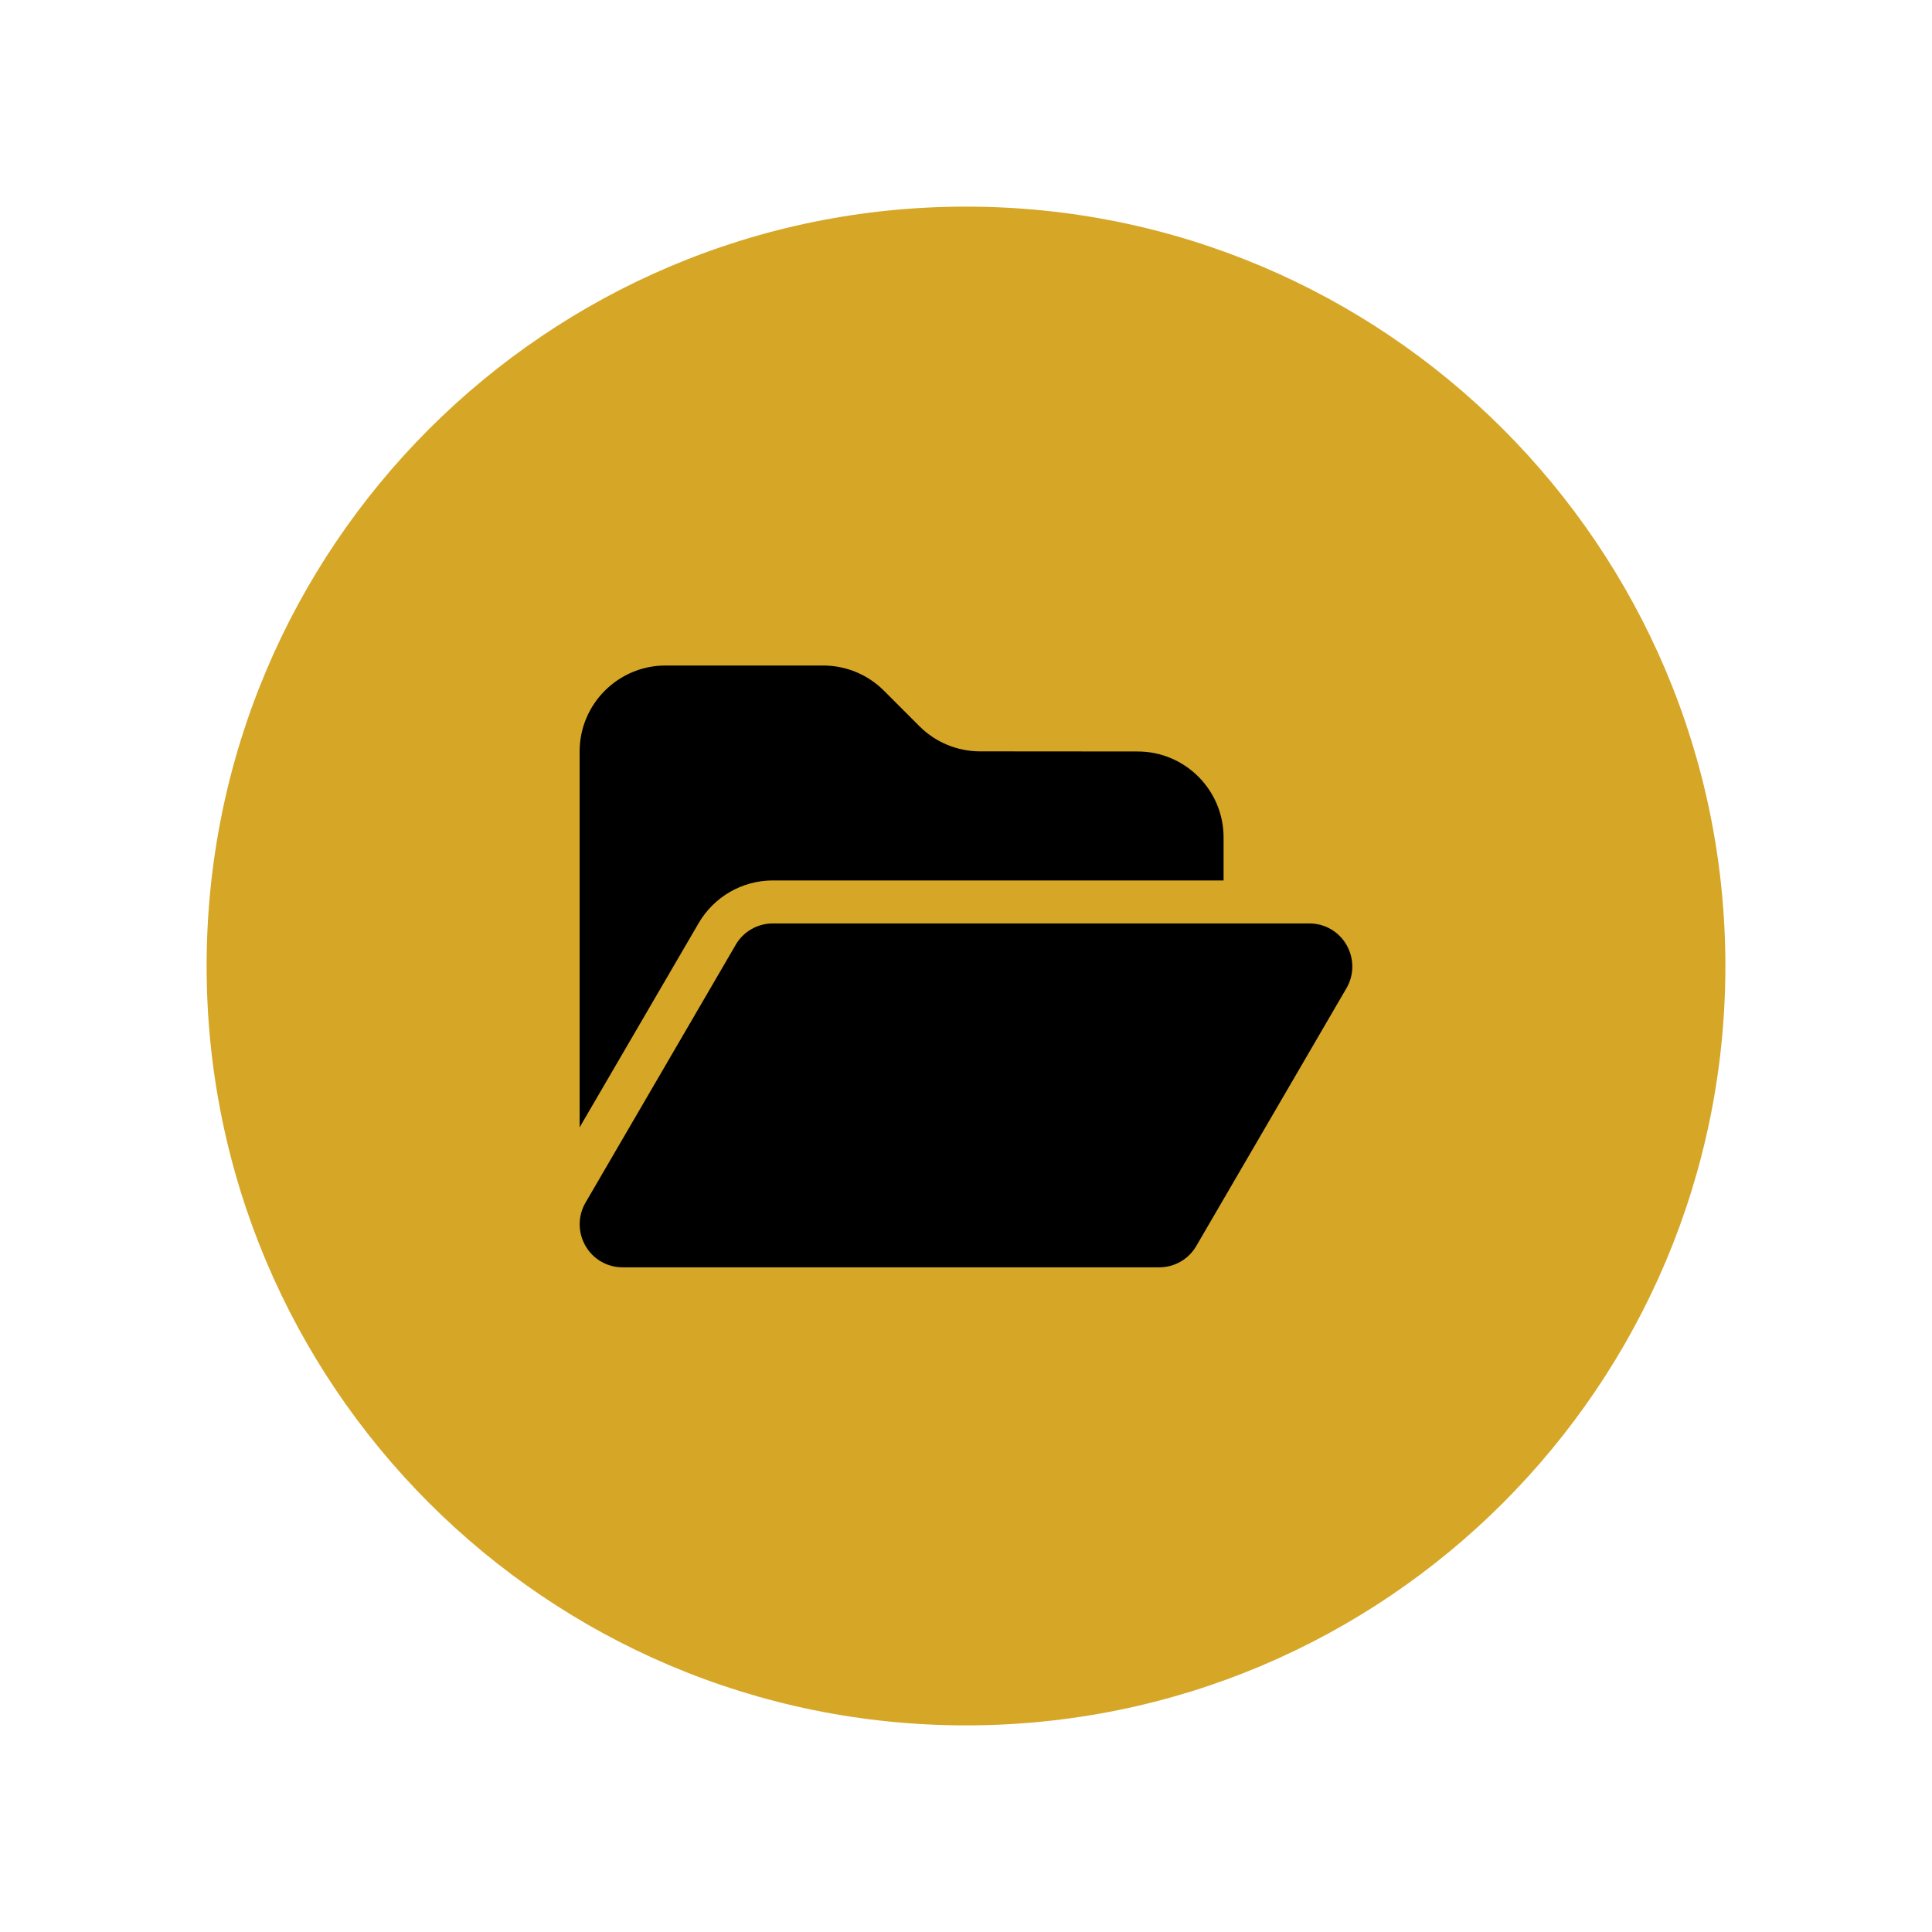 <svg xmlns="http://www.w3.org/2000/svg" xmlns:xlink="http://www.w3.org/1999/xlink" width="500" zoomAndPan="magnify" viewBox="0 0 375 375" height="500" preserveAspectRatio="xMidYMid meet"><defs><clipPath id="400529ed09"><path d="M 40.105 40.105 L 334.895 40.105 L 334.895 334.895 L 40.105 334.895 Z M 40.105 40.105 " clip-rule="nonzero"></path></clipPath><clipPath id="3ef265f8e9"><path d="M 187.5 40.105 C 106.098 40.105 40.105 106.098 40.105 187.5 C 40.105 268.902 106.098 334.895 187.5 334.895 C 268.902 334.895 334.895 268.902 334.895 187.5 C 334.895 106.098 268.902 40.105 187.5 40.105 Z M 187.5 40.105 " clip-rule="nonzero"></path></clipPath><clipPath id="163c1271c6"><path d="M 112.5 129 L 262.5 129 L 262.5 246 L 112.5 246 Z M 112.5 129 " clip-rule="nonzero"></path></clipPath></defs><g clip-path="url(#400529ed09)"><g clip-path="url(#3ef265f8e9)"><path fill="#d6a627" d="M 40.105 40.105 L 334.895 40.105 L 334.895 334.895 L 40.105 334.895 Z M 40.105 40.105 " fill-opacity="1" fill-rule="nonzero"></path></g></g><g clip-path="url(#163c1271c6)"><path fill="#000000" d="M 135.602 179.188 L 112.504 218.82 L 112.504 145.863 C 112.504 136.66 119.98 129.176 129.172 129.176 L 159.766 129.176 C 164.195 129.176 168.438 130.926 171.562 134.055 L 178.465 140.961 C 181.59 144.09 185.832 145.84 190.262 145.84 L 220.832 145.863 C 230.023 145.863 237.496 153.348 237.496 162.551 L 237.496 170.895 L 150.004 170.895 C 144.066 170.895 138.598 174.051 135.602 179.188 Z M 142.789 183.387 C 144.301 180.805 147.035 179.238 150.004 179.238 L 254.16 179.238 C 257.156 179.238 259.891 180.832 261.375 183.438 C 262.859 186.047 262.859 189.227 261.348 191.809 L 232.184 241.871 C 230.699 244.426 227.965 245.988 224.996 245.988 L 120.836 245.988 C 117.844 245.988 115.109 244.398 113.625 241.793 C 112.141 239.184 112.141 236.004 113.652 233.422 L 142.816 183.359 Z M 142.789 183.387 " fill-opacity="1" fill-rule="nonzero"></path></g></svg>
